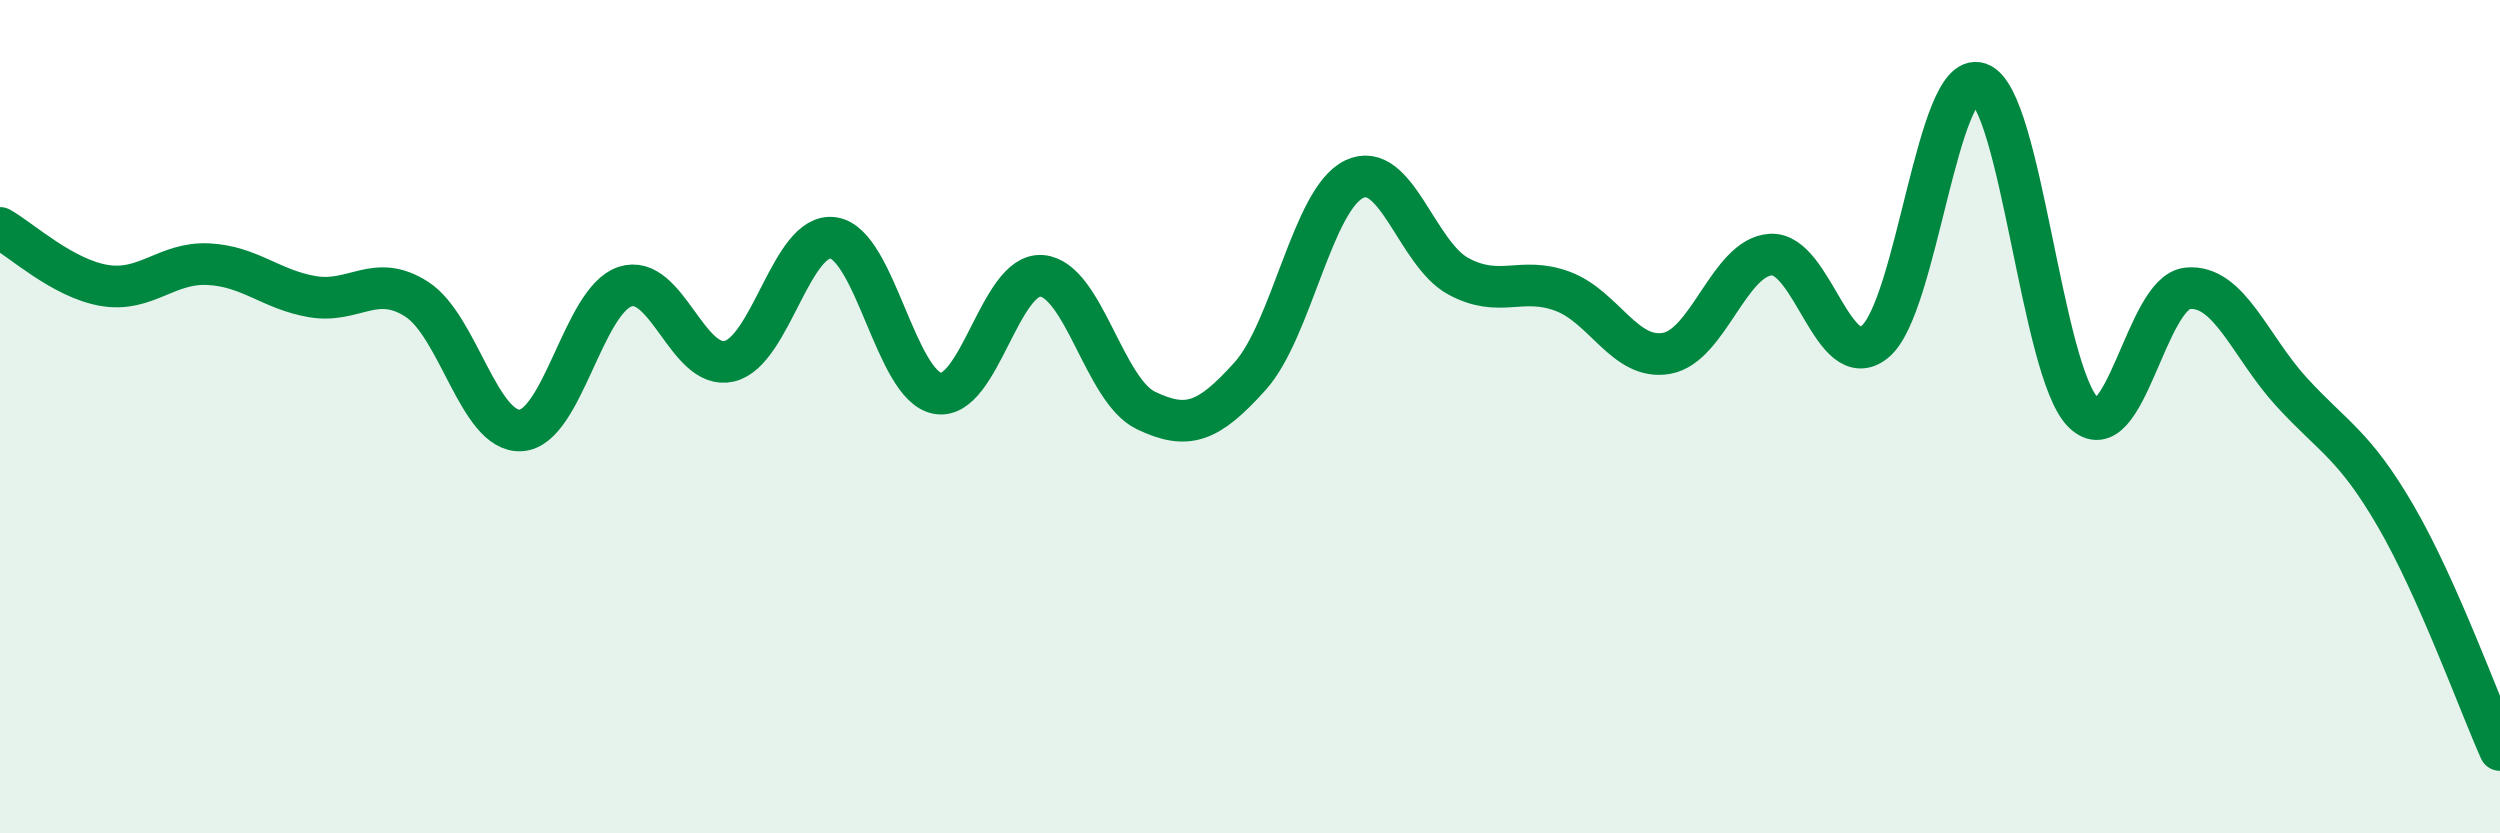 
    <svg width="60" height="20" viewBox="0 0 60 20" xmlns="http://www.w3.org/2000/svg">
      <path
        d="M 0,5.47 C 0.5,5.75 1.5,6.68 2.5,6.85 C 3.5,7.02 4,6.29 5,6.34 C 6,6.39 6.5,6.95 7.5,7.12 C 8.5,7.29 9,6.54 10,7.18 C 11,7.82 11.5,10.39 12.5,10.33 C 13.5,10.27 14,7.21 15,6.88 C 16,6.55 16.5,8.9 17.5,8.67 C 18.5,8.44 19,5.56 20,5.71 C 21,5.86 21.5,9.26 22.5,9.44 C 23.5,9.62 24,6.54 25,6.62 C 26,6.7 26.5,9.37 27.5,9.85 C 28.5,10.33 29,10.14 30,9.03 C 31,7.92 31.5,4.78 32.5,4.3 C 33.5,3.82 34,6.09 35,6.63 C 36,7.17 36.5,6.62 37.5,6.99 C 38.5,7.36 39,8.66 40,8.48 C 41,8.3 41.5,6.17 42.5,6.11 C 43.5,6.05 44,9.02 45,8.2 C 46,7.38 46.5,1.66 47.5,2 C 48.5,2.34 49,8.92 50,9.9 C 51,10.88 51.5,7.02 52.5,6.92 C 53.5,6.82 54,8.32 55,9.41 C 56,10.5 56.5,10.67 57.5,12.39 C 58.5,14.11 59.5,16.88 60,18L60 20L0 20Z"
        fill="#008740"
        opacity="0.1"
        stroke-linecap="round"
        stroke-linejoin="round"
      />
      <path
        d="M 0,5.47 C 0.5,5.75 1.5,6.68 2.5,6.85 C 3.5,7.02 4,6.29 5,6.34 C 6,6.39 6.5,6.95 7.5,7.12 C 8.5,7.29 9,6.54 10,7.18 C 11,7.82 11.5,10.39 12.5,10.33 C 13.5,10.27 14,7.21 15,6.88 C 16,6.55 16.5,8.9 17.5,8.67 C 18.5,8.44 19,5.56 20,5.71 C 21,5.86 21.5,9.26 22.5,9.44 C 23.5,9.62 24,6.54 25,6.62 C 26,6.7 26.5,9.37 27.5,9.85 C 28.5,10.33 29,10.14 30,9.03 C 31,7.92 31.5,4.78 32.5,4.3 C 33.5,3.82 34,6.09 35,6.63 C 36,7.17 36.5,6.62 37.5,6.99 C 38.5,7.36 39,8.66 40,8.48 C 41,8.3 41.5,6.17 42.5,6.11 C 43.5,6.05 44,9.02 45,8.2 C 46,7.38 46.5,1.66 47.5,2 C 48.5,2.34 49,8.92 50,9.9 C 51,10.88 51.5,7.02 52.5,6.92 C 53.5,6.82 54,8.32 55,9.41 C 56,10.5 56.5,10.67 57.5,12.39 C 58.5,14.11 59.5,16.88 60,18"
        stroke="#008740"
        stroke-width="1"
        fill="none"
        stroke-linecap="round"
        stroke-linejoin="round"
      />
    </svg>
  